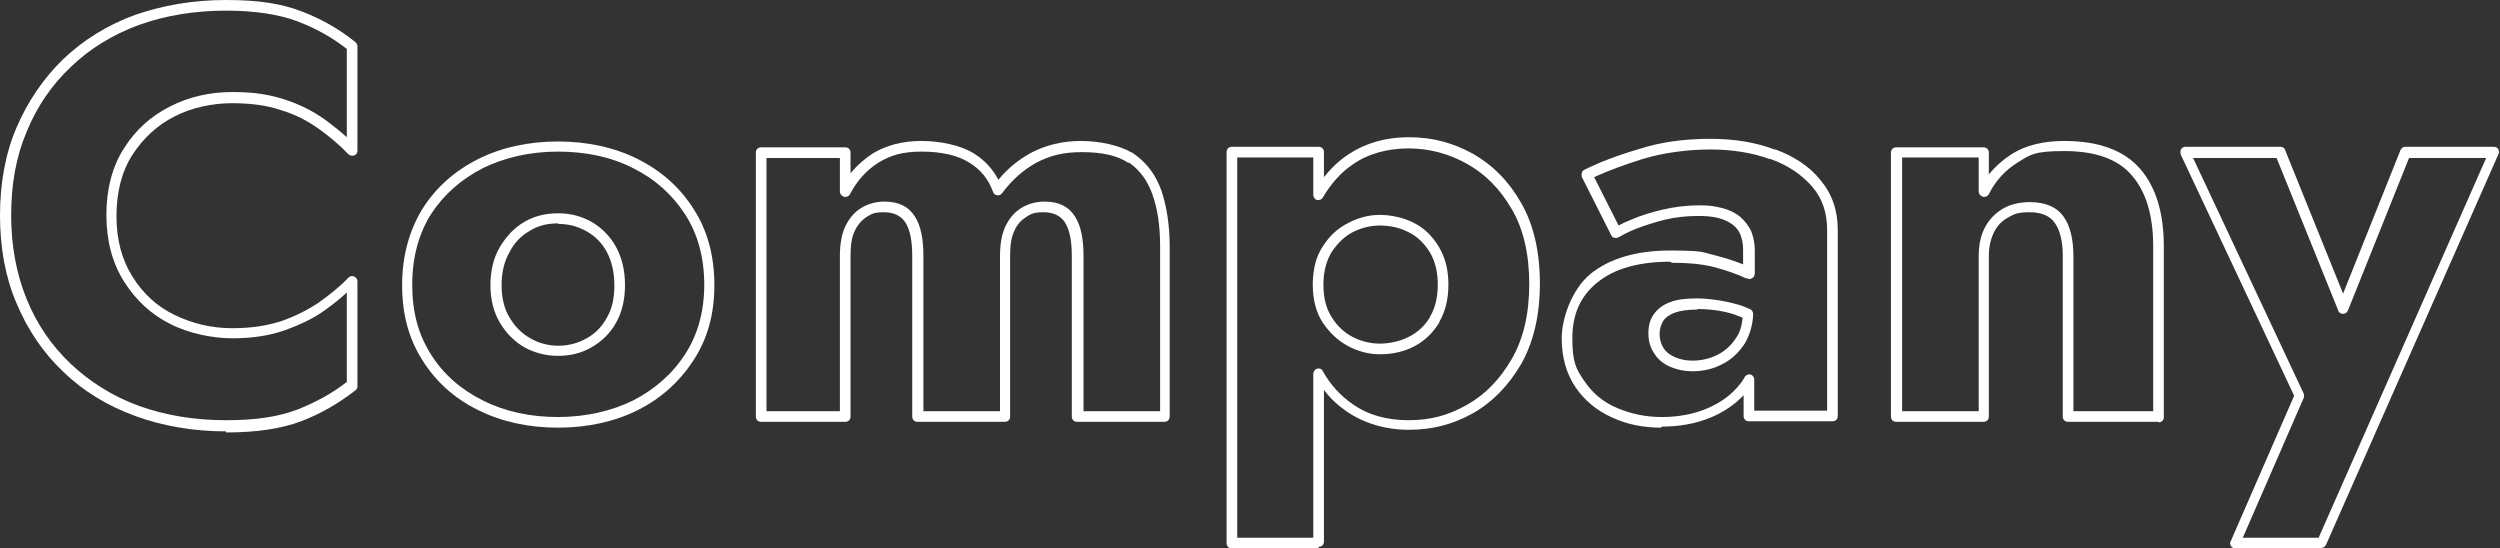 <?xml version="1.0" encoding="UTF-8"?>
<svg id="_レイヤー_2" data-name=" レイヤー 2" xmlns="http://www.w3.org/2000/svg" version="1.1" viewBox="0 0 470 103.1">
  <rect x="0" y="0" width="470" height="103.1" fill="#333333" stroke="none"/>
  <defs>
    <style>
      .cls-1 {
        fill: #fff;
        stroke-width: 0px;
      }
    </style>
  </defs>
  <g id="_オブジェクト_" data-name=" オブジェクト ">
    <path class="cls-1" d="M42.5,81.1c-6.1,0-11.9-1-17.1-2.9-5.2-1.9-9.8-4.7-13.5-8.3-3.8-3.6-6.7-7.9-8.8-12.9-2.1-4.9-3.1-10.5-3.1-16.5s1-11.6,3.1-16.5c2.1-4.9,5-9.2,8.8-12.9,3.8-3.6,8.3-6.4,13.5-8.3C30.6,1,36.3,0,42.5,0s10.4.7,14.1,2.1c3.7,1.4,7.1,3.3,10.2,5.8.2.2.4.5.4.8v19.6c0,.4-.2.8-.6.9-.4.2-.8,0-1.1-.2-1.6-1.7-3.5-3.3-5.6-4.8-2.1-1.5-4.4-2.7-7.1-3.5-2.6-.9-5.7-1.3-9.2-1.3s-7.6.8-10.8,2.5c-3.2,1.6-5.9,4.1-7.9,7.2-2,3.1-3,7-3,11.5s1,8.2,3,11.4c2,3.2,4.6,5.6,7.9,7.2,3.3,1.6,6.9,2.5,10.8,2.5s6.6-.5,9.2-1.3c2.6-.9,5-2.1,7.1-3.5,2.1-1.5,4-3,5.6-4.7.3-.3.7-.4,1.1-.2.4.2.6.5.6.9v19.7c0,.3-.1.6-.4.8-3.1,2.4-6.5,4.4-10.2,5.8-3.7,1.4-8.4,2.1-14.1,2.1ZM42.5,2c-5.9,0-11.4.9-16.4,2.7-4.9,1.8-9.3,4.5-12.8,7.9-3.6,3.4-6.4,7.5-8.3,12.2-2,4.7-2.9,9.9-2.9,15.7s1,11,2.9,15.7c1.9,4.7,4.7,8.8,8.3,12.2,3.6,3.4,7.9,6.1,12.8,7.9,5,1.8,10.5,2.7,16.4,2.7s9.9-.7,13.4-2c3.3-1.3,6.5-3,9.3-5.2v-16.8c-1.3,1.2-2.7,2.3-4.1,3.3-2.2,1.6-4.8,2.8-7.6,3.8-2.8,1-6.1,1.5-9.8,1.5s-8.2-.9-11.7-2.7c-3.6-1.8-6.5-4.5-8.7-8-2.2-3.5-3.3-7.7-3.3-12.5s1.1-9.1,3.3-12.5c2.2-3.5,5.1-6.1,8.7-7.9,3.5-1.8,7.5-2.7,11.7-2.7s7,.5,9.8,1.4c2.8.9,5.4,2.2,7.6,3.8,1.5,1.1,2.9,2.2,4.1,3.3V9.2c-2.8-2.2-5.9-3.9-9.3-5.2-3.5-1.3-8-2-13.4-2Z"/>
    <path class="cls-1" d="M104.9,80.4c-5.5,0-10.6-1.1-15-3.3-4.5-2.2-8-5.4-10.5-9.4-2.6-4.1-3.8-8.7-3.8-14.1s1.3-10.2,3.8-14.3c2.5-4,6.1-7.2,10.5-9.4,4.4-2.2,9.5-3.3,15-3.3s10.6,1.1,15,3.3h0c4.4,2.2,8,5.4,10.5,9.4,2.6,4,3.9,8.8,3.9,14.3s-1.3,10.1-3.9,14.1c-2.6,4-6.1,7.2-10.5,9.4-4.4,2.2-9.5,3.3-15,3.3ZM104.9,28.5c-5.2,0-10,1.1-14.1,3.1-4.1,2.1-7.4,5-9.8,8.7-2.3,3.7-3.5,8.1-3.5,13.2s1.1,9.3,3.5,13.1c2.3,3.7,5.6,6.6,9.8,8.7,4.2,2.1,8.9,3.1,14.1,3.1s10-1.1,14.1-3.1c4.1-2.1,7.4-5,9.8-8.7,2.4-3.7,3.6-8.1,3.6-13.1s-1.2-9.5-3.6-13.2c-2.4-3.7-5.6-6.6-9.8-8.7-4.1-2.1-8.9-3.1-14.1-3.1ZM104.9,66.9c-2.3,0-4.5-.6-6.3-1.6-1.9-1.1-3.4-2.6-4.6-4.6-1.2-2-1.8-4.4-1.8-7.1s.6-5.2,1.8-7.2c1.2-2,2.7-3.6,4.6-4.7,1.9-1.1,4-1.6,6.3-1.6s4.3.5,6.3,1.6c1.9,1.1,3.5,2.7,4.6,4.7,1.1,2,1.7,4.4,1.7,7.2s-.6,5.2-1.7,7.1c-1.1,2-2.7,3.5-4.6,4.6-1.9,1.1-4,1.6-6.3,1.6ZM104.9,42c-2,0-3.7.4-5.3,1.4-1.6.9-2.9,2.2-3.8,4-1,1.7-1.5,3.8-1.5,6.2s.5,4.5,1.5,6.1c1,1.7,2.3,3,3.9,3.9,1.5.9,3.4,1.4,5.3,1.4s3.7-.5,5.3-1.4c1.6-.9,2.9-2.2,3.8-3.9,0,0,0,0,0,0,1-1.7,1.4-3.7,1.4-6.1s-.5-4.5-1.4-6.2c-.9-1.7-2.2-3-3.8-3.9-1.6-.9-3.3-1.4-5.3-1.4Z"/>
    <path class="cls-1" d="M158.9,79.3h-15.8c-.6,0-1-.4-1-1V28.7c0-.6.4-1,1-1h15.8c.6,0,1,.4,1,1v3.9c1.2-1.5,2.6-2.7,4.1-3.7,2.6-1.6,5.7-2.4,9.2-2.4s7.4.8,9.8,2.3c2,1.2,3.6,2.9,4.7,5,1.7-2.1,3.7-3.7,6-5,2.8-1.5,6-2.3,9.5-2.3s7.2.8,9.6,2.2c0,0,.2,0,.2.1,2.4,1.6,4.2,3.9,5.3,6.9,1,2.9,1.6,6.5,1.6,10.6v32c0,.6-.4,1-1,1h-16.4c-.6,0-1-.4-1-1v-30.2c0-2.8-.4-4.9-1.3-6.3-.8-1.2-2.1-1.9-4-1.9s-2.3.3-3.3.9c-.9.6-1.7,1.4-2.2,2.6-.6,1.2-.8,2.8-.8,4.7v30.2c0,.6-.4,1-1,1h-16.4c-.6,0-1-.4-1-1v-30.2c0-2.8-.4-4.9-1.3-6.3-.8-1.2-2.1-1.9-4-1.9s-2.3.3-3.3.9c-.9.6-1.7,1.5-2.2,2.6-.6,1.2-.8,2.8-.8,4.7v30.2c0,.6-.4,1-1,1ZM144.1,77.3h13.8v-29.2c0-2.1.3-4,1-5.5.7-1.5,1.7-2.7,3-3.5,1.3-.8,2.8-1.2,4.4-1.2,2.6,0,4.5.9,5.7,2.8,1.1,1.7,1.6,4.2,1.6,7.4v29.2h14.4v-29.2c0-2.1.3-4,1-5.5.7-1.5,1.7-2.7,3-3.5,1.3-.8,2.8-1.2,4.4-1.2,2.6,0,4.5.9,5.7,2.8,1.1,1.7,1.6,4.2,1.6,7.4v29.2h14.4v-31c0-3.9-.5-7.2-1.5-9.9-.9-2.5-2.4-4.5-4.3-5.8,0,0-.1,0-.2,0-2.1-1.4-5-2-8.7-2s-6.1.7-8.6,2c-2.5,1.4-4.6,3.3-6.4,5.7-.2.3-.6.5-.9.4-.4,0-.7-.3-.8-.6-.9-2.5-2.4-4.3-4.6-5.6-2.1-1.3-5.1-2-8.8-2s-5.9.7-8.2,2.1c-2.2,1.4-4,3.4-5.3,5.9-.2.4-.7.6-1.1.5-.4-.1-.8-.5-.8-1v-6.3h-13.8v47.7Z"/>
    <path class="cls-1" d="M247.9,103.1h-16.3c-.6,0-1-.4-1-1V28.6c0-.6.4-1,1-1h16.3c.6,0,1,.4,1,1v4.7c1.2-1.5,2.6-2.9,4.2-4,3.3-2.3,7.2-3.5,11.8-3.5s8.3,1.1,12,3.1h0c3.7,2.1,6.8,5.2,9.1,9.3,2.3,4,3.5,9.1,3.5,15.1s-1.2,11-3.5,15.1c-2.4,4.1-5.4,7.2-9.1,9.3-3.8,2.1-7.6,3.1-12,3.1s-8.5-1.2-11.8-3.5c-1.6-1.1-3-2.4-4.2-4v28.5c0,.6-.4,1-1,1ZM232.6,101.1h14.3v-30.8c0-.5.3-.8.7-1,.4-.1.9,0,1.1.5,1.4,2.5,3.3,4.6,5.5,6.1,2.9,2.1,6.5,3.1,10.6,3.1s7.5-.9,11-2.9c3.4-1.9,6.2-4.8,8.4-8.6,2.2-3.8,3.3-8.5,3.3-14.1s-1.1-10.4-3.3-14.1c-2.2-3.8-5-6.6-8.4-8.5h0c-3.4-1.9-7.1-2.9-11-2.9s-7.7,1-10.6,3.1c-2.2,1.5-4,3.6-5.5,6.1-.2.4-.7.6-1.1.5-.4-.1-.7-.5-.7-1v-7h-14.3v71.4ZM259.4,66.6c-2,0-4-.5-5.9-1.5-1.9-1-3.5-2.5-4.8-4.4-1.3-2-1.9-4.4-1.9-7.2s.6-5.3,1.9-7.2c1.2-1.9,2.8-3.4,4.8-4.4,1.9-1,3.9-1.5,5.9-1.5s4.5.5,6.4,1.5c2,1,3.5,2.5,4.7,4.5,1.2,2,1.8,4.3,1.8,7.1s-.6,5.1-1.7,7c0,0,0,0,0,.1-1.2,2-2.8,3.5-4.7,4.5-1.9,1-4.1,1.5-6.4,1.5ZM259.4,42.4c-1.7,0-3.4.4-5,1.2-1.6.8-2.9,2.1-4,3.7-1,1.6-1.6,3.7-1.6,6.2s.5,4.5,1.6,6.2c1,1.6,2.4,2.9,4,3.7,1.6.8,3.3,1.2,5,1.2s3.8-.4,5.5-1.3c1.6-.8,2.9-2,3.9-3.6,0,0,0,0,0-.1,1-1.6,1.5-3.7,1.5-6.1s-.5-4.4-1.5-6.1c-1-1.6-2.3-2.9-3.9-3.7-1.7-.9-3.5-1.3-5.5-1.3ZM269.7,60.1h0,0Z"/>
    <path class="cls-1" d="M312.3,80.4c-3.3,0-6.4-.6-9.2-1.9-2.9-1.3-5.2-3.2-6.9-5.7-1.7-2.5-2.6-5.6-2.6-9.2s1.8-9.1,5.4-12.1c3.6-2.9,8.6-4.4,15-4.4s5.9.3,8.4.9c2,.5,3.8,1.1,5.3,1.7v-2.8c0-1.1-.2-2-.5-2.8-.3-.7-.8-1.4-1.5-1.9-.7-.5-1.5-.9-2.6-1.2-1.1-.3-2.4-.4-3.8-.4-2.1,0-4.2.2-6.3.7-2,.5-3.8,1.1-5.4,1.7-1.5.6-2.6,1.2-3.3,1.6-.2.1-.5.2-.8.1-.3,0-.5-.3-.6-.5l-5.5-10.9c-.1-.2-.1-.5,0-.8,0-.3.3-.5.5-.6,2.8-1.4,6.2-2.7,10.3-3.9,4-1.3,8.5-1.9,13.3-1.9s8.6.7,12.1,2c0,0,.1,0,.2,0,3.5,1.3,6.4,3.2,8.4,5.7,2.2,2.6,3.3,5.7,3.3,9.4v35c0,.6-.4,1-1,1h-15.7c-.6,0-1-.4-1-1v-3.9c-1.7,1.8-3.8,3.2-6.2,4.2-2.9,1.2-6,1.7-9.2,1.7ZM314,49.2c-5.9,0-10.5,1.3-13.7,3.9-3.2,2.6-4.7,6-4.7,10.5s.7,5.8,2.3,8.1c1.5,2.2,3.5,3.9,6.1,5,2.6,1.1,5.4,1.7,8.4,1.7s5.9-.5,8.5-1.6c2.6-1.1,4.7-2.6,6.3-4.7.3-.3.5-.7.8-1.2.2-.4.7-.6,1.1-.5.4.1.7.5.7,1v5.8h13.7v-34c0-3.2-.9-5.9-2.8-8.1-1.9-2.2-4.5-4-7.8-5.2,0,0-.1,0-.2,0-3.3-1.2-7.1-1.8-11.2-1.8s-8.8.6-12.7,1.8c-3.5,1.1-6.5,2.2-9.1,3.4l4.6,9.1c.7-.4,1.6-.8,2.6-1.2,1.6-.7,3.6-1.3,5.7-1.8,2.2-.5,4.5-.8,6.8-.8s3,.2,4.3.5c1.3.3,2.5.9,3.4,1.6.9.8,1.6,1.7,2.1,2.7.4,1,.7,2.2.7,3.6v4.4c0,.4-.2.7-.5.9-.3.2-.7.2-1,0,0,0,0,0,0,0,0,0-.1,0-.2,0-1.7-.8-3.7-1.5-6-2.1-2.3-.6-5-.8-7.9-.8ZM318.1,69.8c-1.4,0-2.8-.3-4-.8-1.2-.5-2.3-1.3-3-2.4-.8-1.1-1.2-2.4-1.2-3.9s.3-2.6,1-3.6c.7-1,1.7-1.8,3.1-2.3,1.3-.5,2.9-.7,5-.7s5.1.4,7.5,1.1c.8.2,1.6.5,2.5.9.4.2.6.6.6,1-.1,2.1-.7,4-1.6,5.5h0c-1.1,1.7-2.6,3.1-4.3,3.9-1.7.9-3.6,1.3-5.6,1.3ZM319.1,58.2c-1.8,0-3.2.2-4.3.6-1,.4-1.7.9-2.1,1.5-.4.7-.7,1.5-.7,2.5s.3,2,.8,2.7c.5.8,1.3,1.3,2.2,1.7,1,.4,2,.6,3.2.6,1.7,0,3.3-.4,4.7-1.1,1.4-.7,2.6-1.8,3.5-3.2.7-1,1.1-2.3,1.2-3.8-.6-.2-1.1-.4-1.6-.6-2.2-.7-4.5-1-6.9-1ZM327.2,64.1h0,0Z"/>
    <path class="cls-1" d="M405.8,79.3h-17c-.6,0-1-.4-1-1v-30.2c0-2.7-.5-4.8-1.5-6.2-.9-1.3-2.5-2-4.7-2s-2.9.3-4.1,1c-1.1.6-2,1.5-2.6,2.7-.6,1.2-1,2.7-1,4.5v30.2c0,.6-.4,1-1,1h-16.4c-.6,0-1-.4-1-1V28.7c0-.6.4-1,1-1h16.4c.6,0,1,.4,1,1v4.1c1.2-1.5,2.7-2.8,4.4-3.9,2.6-1.6,5.9-2.4,9.8-2.4,6.5,0,11.3,1.8,14.3,5.3,3,3.5,4.4,8.4,4.4,14.6v32c0,.6-.4,1-1,1ZM389.8,77.3h15v-31c0-5.7-1.3-10.2-4-13.3-2.6-3.1-6.9-4.6-12.7-4.6s-6.4.7-8.7,2.1c-2.3,1.4-4.2,3.4-5.5,6-.2.4-.7.6-1.1.5-.4-.1-.8-.5-.8-1v-6.4h-14.4v47.7h14.4v-29.2c0-2.1.4-3.9,1.2-5.4.8-1.5,2-2.7,3.4-3.5,1.4-.8,3.1-1.2,5-1.2,2.9,0,5.1.9,6.4,2.8,1.2,1.7,1.8,4.2,1.8,7.4v29.2Z"/>
    <path class="cls-1" d="M436.6,103.1h-16.4c-.3,0-.7-.2-.8-.5-.2-.3-.2-.6,0-.9l11.9-27.3-21.3-45.3c-.1-.3-.1-.7,0-1,.2-.3.5-.5.8-.5h17.9c.4,0,.8.2.9.6l10.9,27,10.8-27c.2-.4.5-.6.9-.6h16.7c.3,0,.7.2.8.5s.2.6,0,.9l-32.4,73.4c-.2.4-.5.6-.9.6ZM421.7,101.1h14.2l31.5-71.4h-14.5l-11.5,28.7c-.2.4-.5.6-.9.6h0c-.4,0-.8-.2-.9-.6l-11.6-28.7h-15.7l20.8,44.3c.1.3.1.6,0,.8l-11.5,26.4Z"/>
  </g>
</svg>